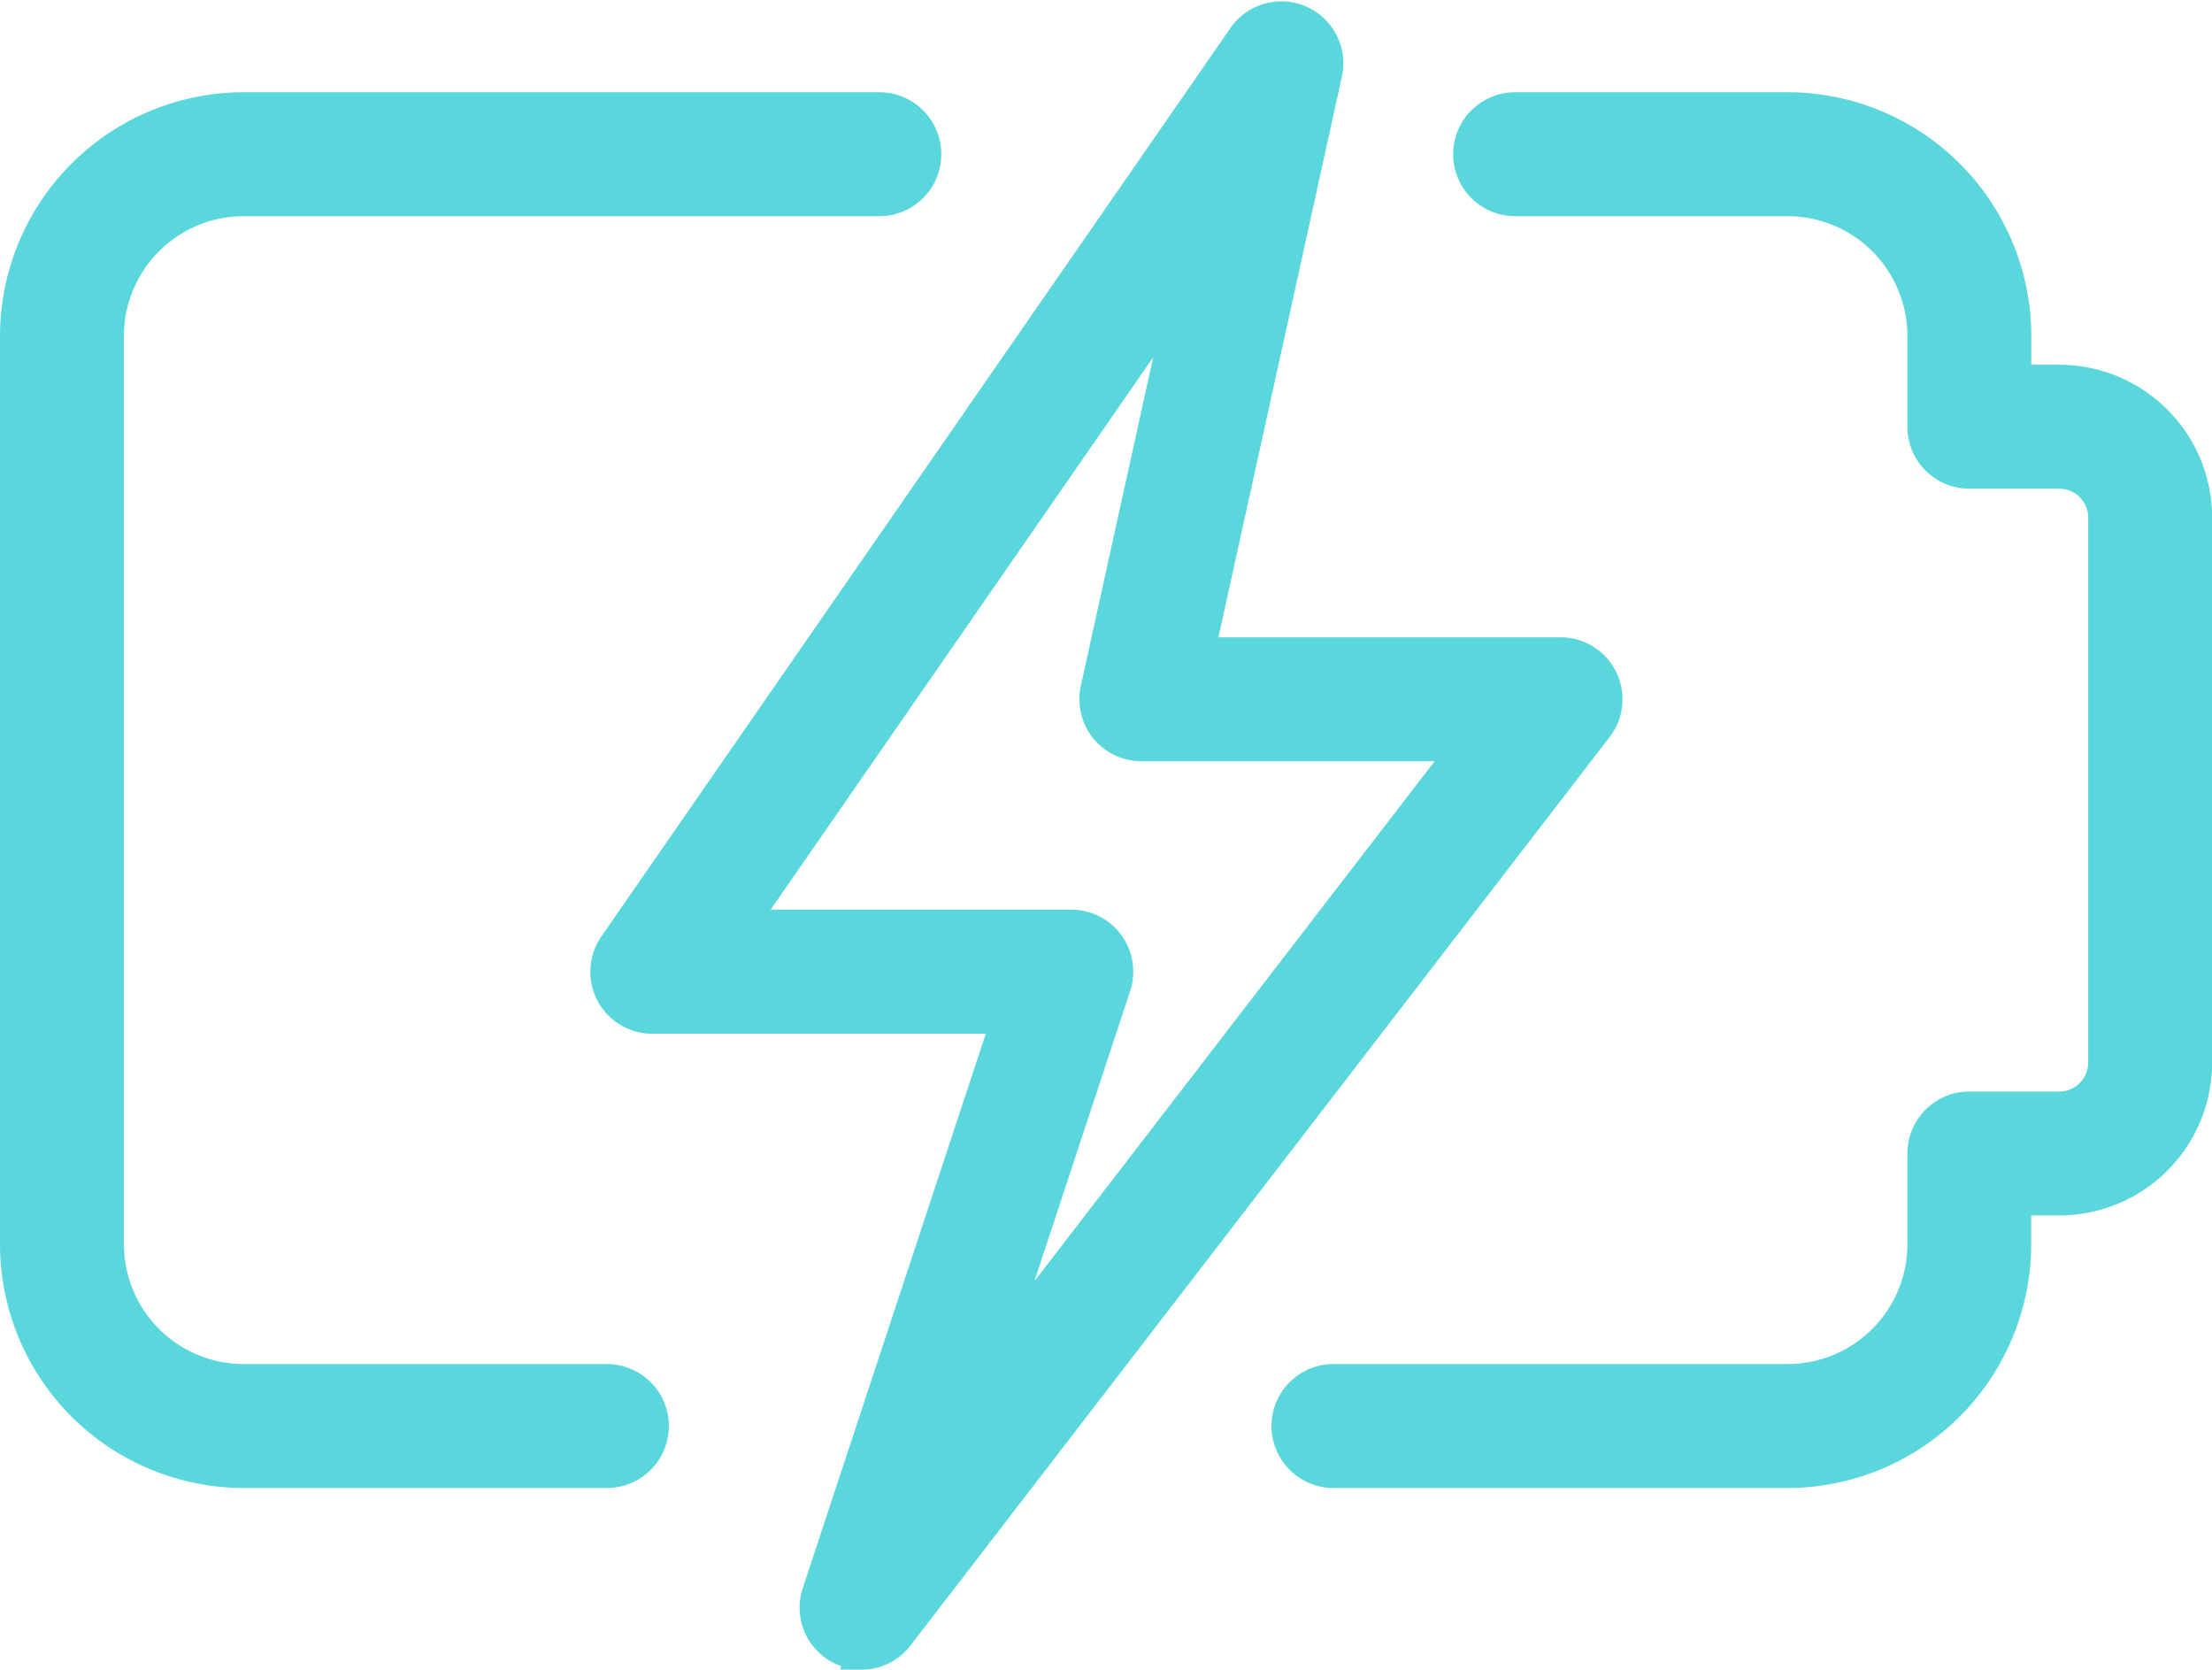 <svg xmlns="http://www.w3.org/2000/svg" width="66.85" height="50.448" viewBox="0 0 66.85 50.448"><g id="lighting" transform="translate(0.5 -2.456)"><path id="Path_942" data-name="Path 942" d="M29.1,45.172H15.372a1.372,1.372,0,1,1,0-2.745H29.1a4.122,4.122,0,0,0,4.117-4.117V35.565a1.373,1.373,0,0,1,1.372-1.372h2.72a1.373,1.373,0,0,0,1.372-1.372V16.351a1.373,1.373,0,0,0-1.372-1.372h-2.72a1.373,1.373,0,0,1-1.372-1.372V10.862A4.122,4.122,0,0,0,29.1,6.745H20.862a1.372,1.372,0,0,1,0-2.745H29.1a6.871,6.871,0,0,1,6.862,6.862v1.372h1.348a4.122,4.122,0,0,1,4.117,4.117V32.82a4.122,4.122,0,0,1-4.117,4.117H35.958V38.31A6.871,6.871,0,0,1,29.1,45.172Z" transform="translate(24.427 1.743)" fill="#5ad7dc" stroke="#5ad7dc" stroke-width="1"></path><path id="Path_943" data-name="Path 943" d="M17.841,45.172H6.862A6.871,6.871,0,0,1,0,38.31V10.862A6.871,6.871,0,0,1,6.862,4H26.075a1.372,1.372,0,1,1,0,2.745H6.862a4.122,4.122,0,0,0-4.117,4.117V38.31a4.122,4.122,0,0,0,4.117,4.117H17.841a1.372,1.372,0,1,1,0,2.745Z" transform="translate(0 1.743)" fill="#5ad7dc" stroke="#5ad7dc" stroke-width="1"></path><path id="Path_944" data-name="Path 944" d="M14.194,52.4a1.37,1.37,0,0,1-1.3-1.8l5.748-17.41H7.872a1.373,1.373,0,0,1-1.128-2.155L25.755,3.588a1.373,1.373,0,0,1,2.47,1.076L24.36,22.212H35.32a1.371,1.371,0,0,1,1.087,2.21L15.28,51.869a1.364,1.364,0,0,1-1.087.535Zm-3.7-21.958H20.539a1.371,1.371,0,0,1,1.3,1.8L18.025,43.8,32.531,24.957H22.653a1.375,1.375,0,0,1-1.342-1.669l2.734-12.409Z" transform="translate(11.341)" fill="#5ad7dc" stroke="#5ad7dc" stroke-width="1"></path></g></svg>